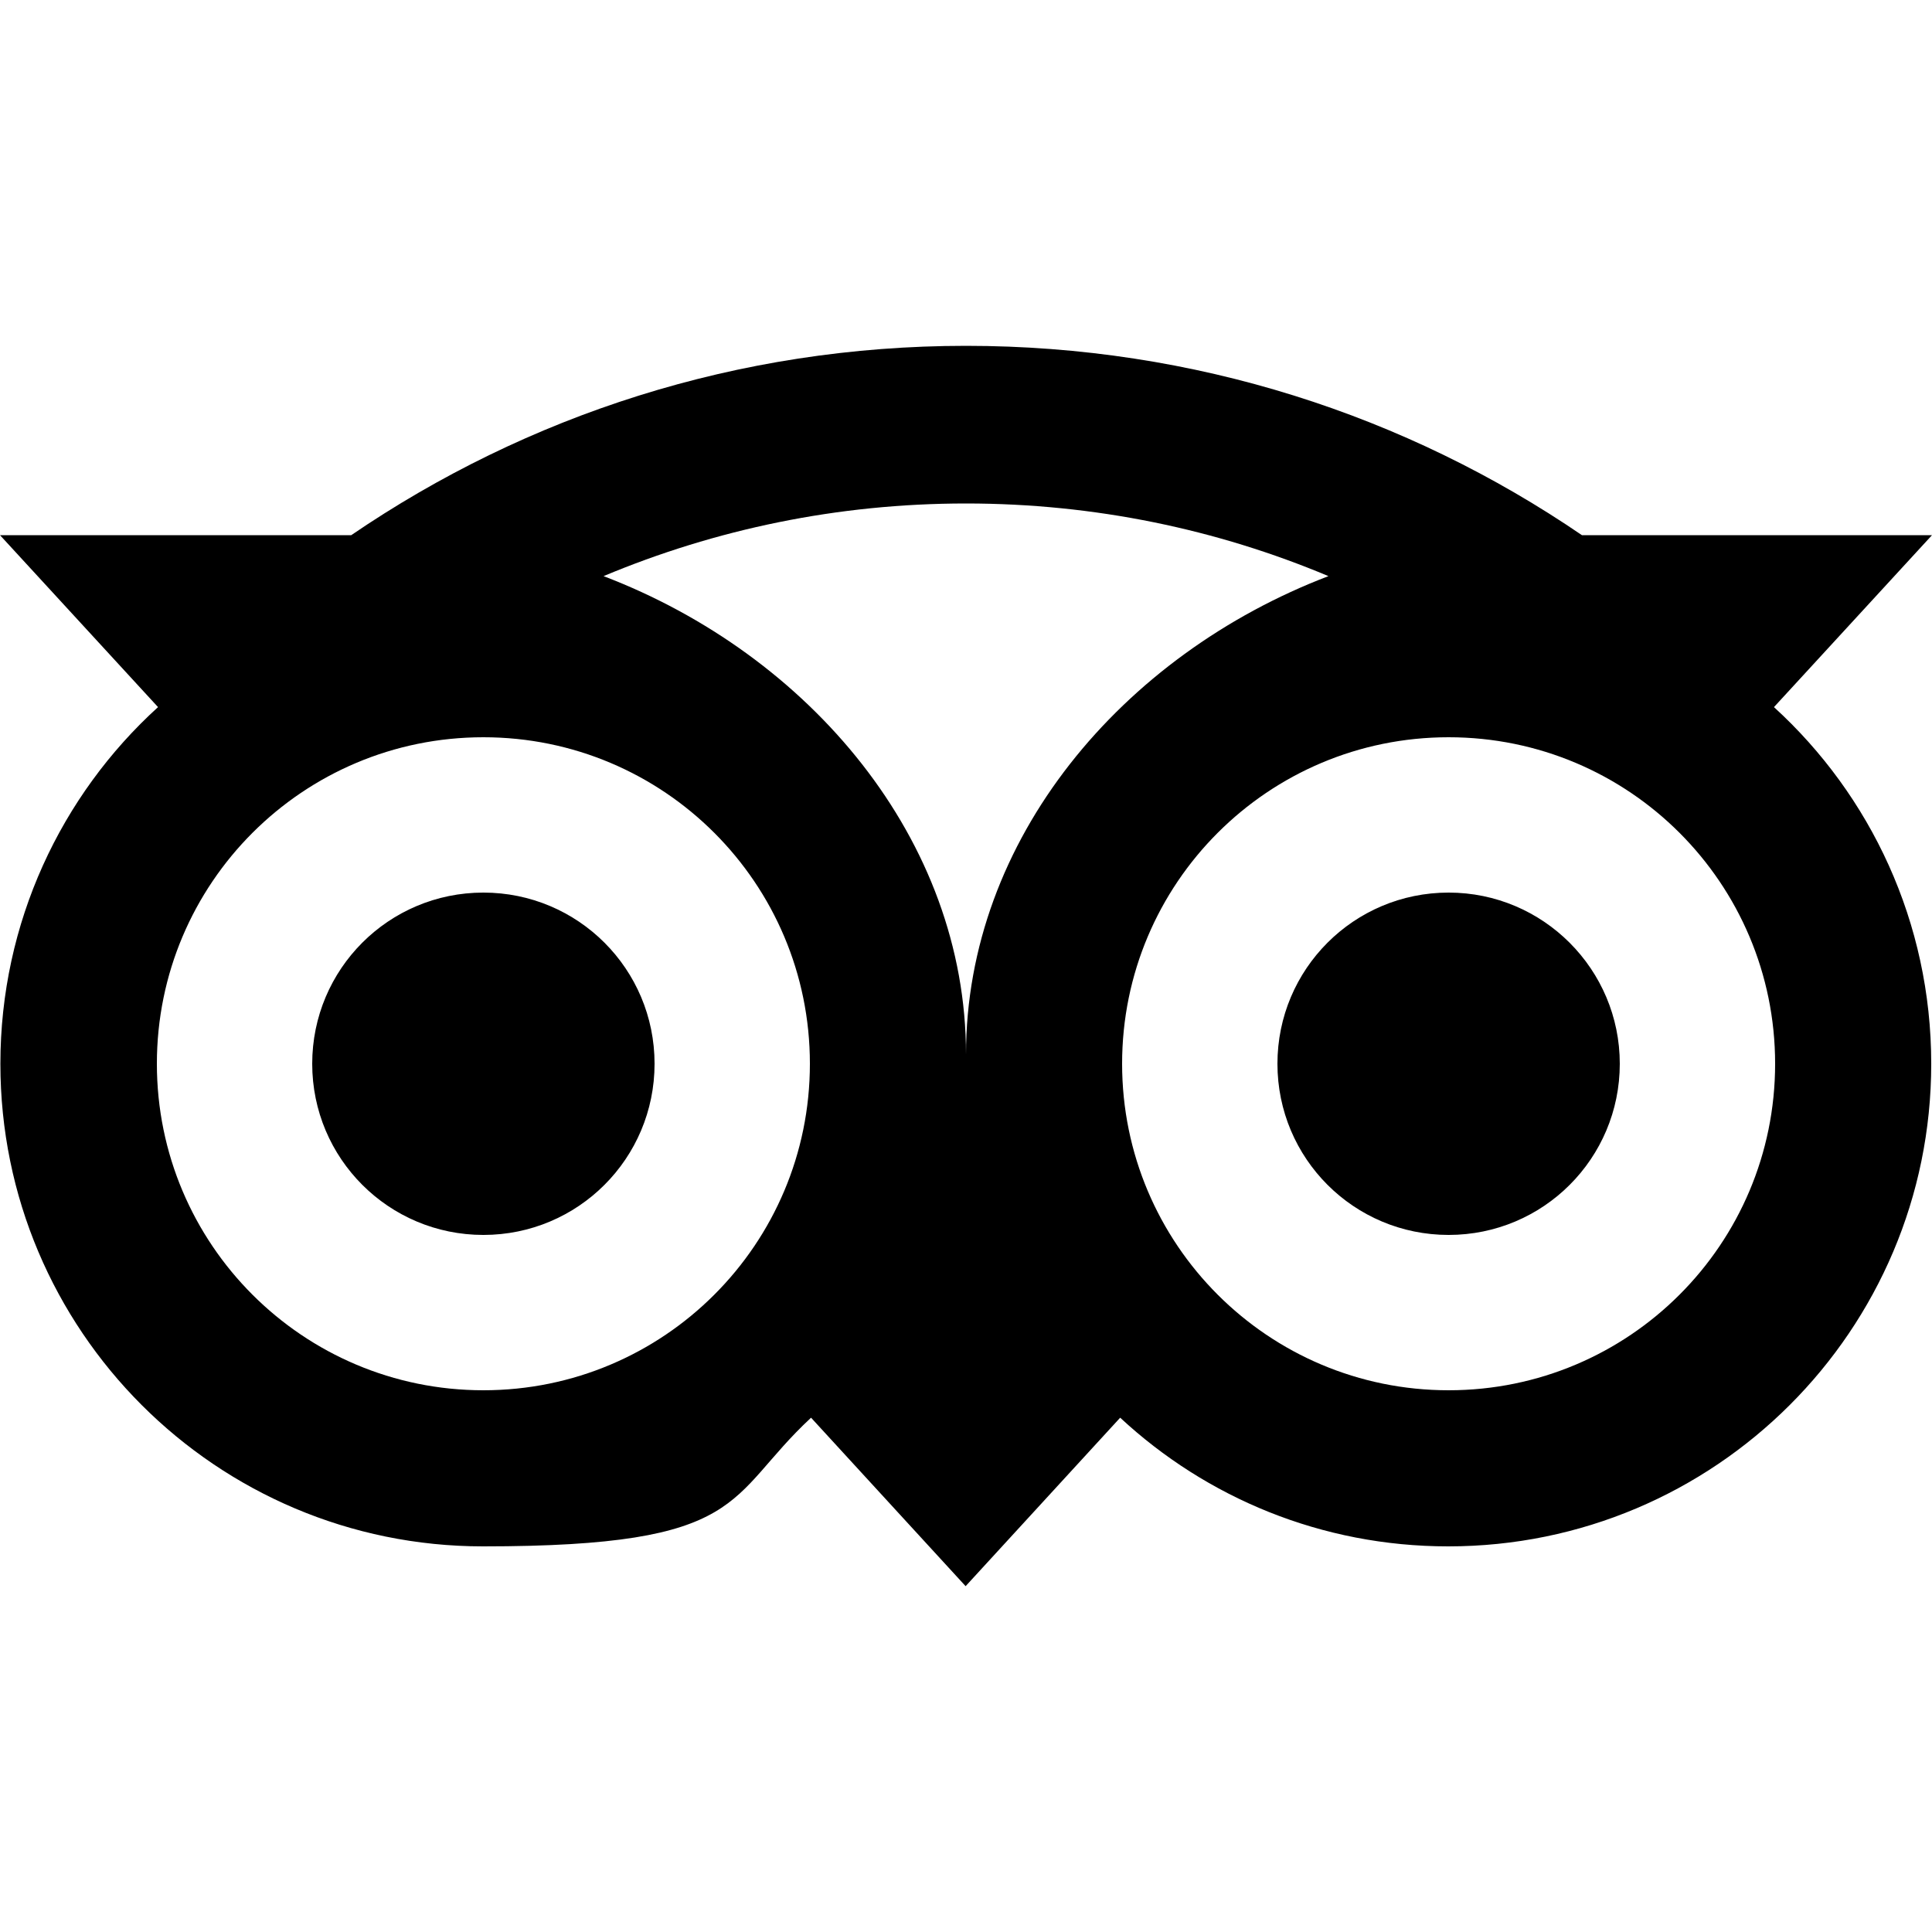 <?xml version="1.0" encoding="UTF-8"?>
<svg xmlns="http://www.w3.org/2000/svg" id="Layer_1" data-name="Layer 1" version="1.1" viewBox="0 0 500 500">
  <defs>
    <style>
      .cls-1 {
        fill: #000;
        stroke-width: 0px;
      }
    </style>
  </defs>
  <path class="cls-1" d="M459.1,183l40.9-44.5h-90.6c-45.4-31-100.2-49-159.4-49s-113.8,18.1-159.1,49H0l40.9,44.5C15.8,205.8.1,238.8.1,275.3c0,69,55.9,124.9,124.9,124.9s62.6-12.6,84.9-33.3l40,43.6,40-43.6c22.3,20.7,52.1,33.3,84.9,33.3,69,0,125-55.9,125-124.9,0-36.6-15.7-69.5-40.7-92.3ZM125.1,359.8c-46.7,0-84.5-37.8-84.5-84.5s37.8-84.5,84.5-84.5,84.5,37.8,84.5,84.5-37.8,84.5-84.5,84.5ZM250,272.9c0-55.6-40.4-103.4-93.8-123.8,28.9-12.1,60.5-18.8,93.8-18.8s65,6.7,93.8,18.8c-53.4,20.4-93.8,68.1-93.8,123.8ZM374.9,359.8c-46.7,0-84.5-37.8-84.5-84.5s37.8-84.5,84.5-84.5,84.5,37.8,84.5,84.5-37.8,84.5-84.5,84.5ZM374.9,231c-24.5,0-44.3,19.8-44.3,44.3s19.8,44.3,44.3,44.3,44.3-19.8,44.3-44.3c0-24.4-19.8-44.3-44.3-44.3ZM169.4,275.3c0,24.5-19.8,44.3-44.3,44.3s-44.3-19.8-44.3-44.3,19.8-44.3,44.3-44.3c24.5,0,44.3,19.8,44.3,44.3Z"></path>
</svg>
